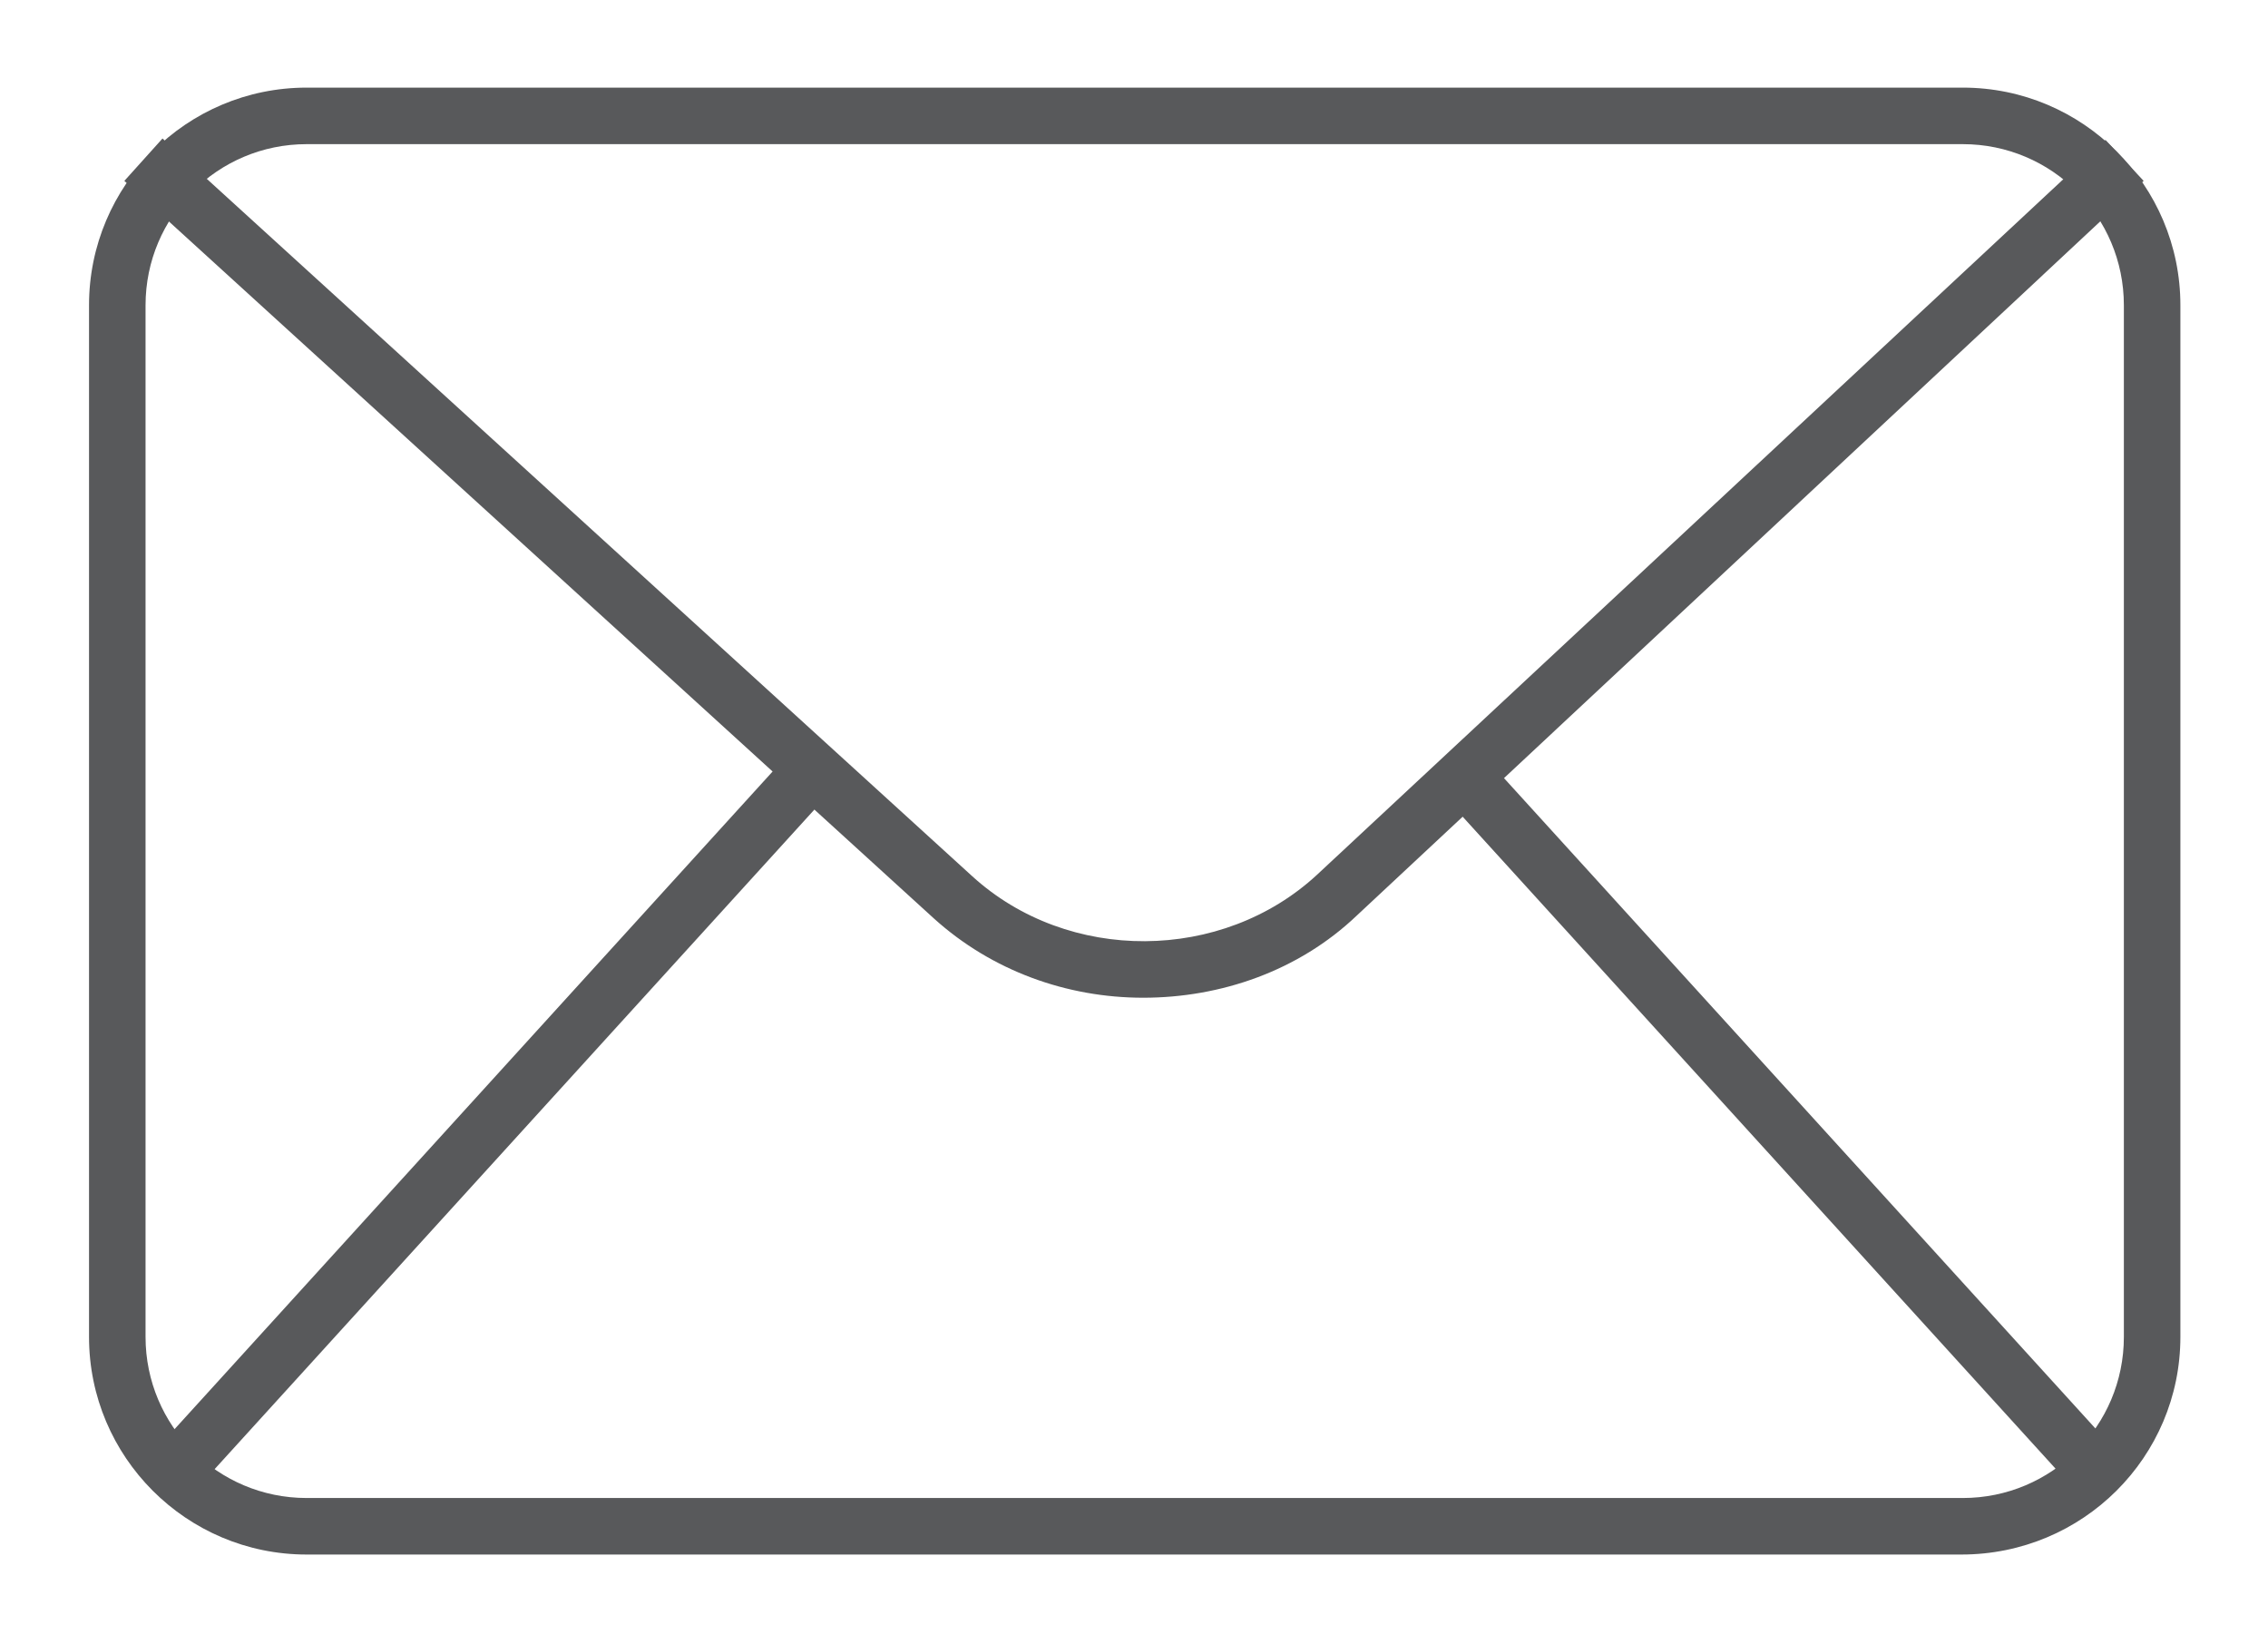 <?xml version="1.0" encoding="utf-8"?>
<!-- Generator: Adobe Illustrator 24.3.0, SVG Export Plug-In . SVG Version: 6.00 Build 0)  -->
<svg version="1.1" id="Layer_1" xmlns="http://www.w3.org/2000/svg" xmlns:xlink="http://www.w3.org/1999/xlink" x="0px" y="0px"
	 viewBox="0 0 160.5 116.3" style="enable-background:new 0 0 160.5 116.3;" xml:space="preserve">
<style type="text/css">
	.st0{fill:#58595B;}
</style>
<g>
	<path class="st0" d="M138.8,110H21.7c-8.5,0-15.4-6.9-15.4-15.4v-73c0-8.5,6.9-15.4,15.4-15.4h117.2c8.5,0,15.4,6.9,15.4,15.4v73
		C154.3,103.1,147.4,110,138.8,110z M21.7,10.2c-6.3,0-11.4,5.1-11.4,11.4v73c0,6.3,5.1,11.4,11.4,11.4h117.2
		c6.3,0,11.4-5.1,11.4-11.4v-73c0-6.3-5.1-11.4-11.4-11.4H21.7z"/>
	<path class="st0" d="M80.9,70.6c-5.4,0-10.7-1.9-14.8-5.6L8.8,12.8l2.7-3l57.3,52.2c6.8,6.2,17.7,6.1,24.4-0.1l55.8-52l2.7,2.9
		L96,64.8C91.9,68.7,86.4,70.6,80.9,70.6z"/>
	<rect x="1.3" y="77.3" transform="matrix(0.673 -0.74 0.74 0.673 -47.27 51.767)" class="st0" width="67.2" height="4"/>
	
		<rect x="123.7" y="45.7" transform="matrix(0.74 -0.673 0.673 0.74 -20.666 105.155)" class="st0" width="4" height="67.2"/>
</g>
</svg>

